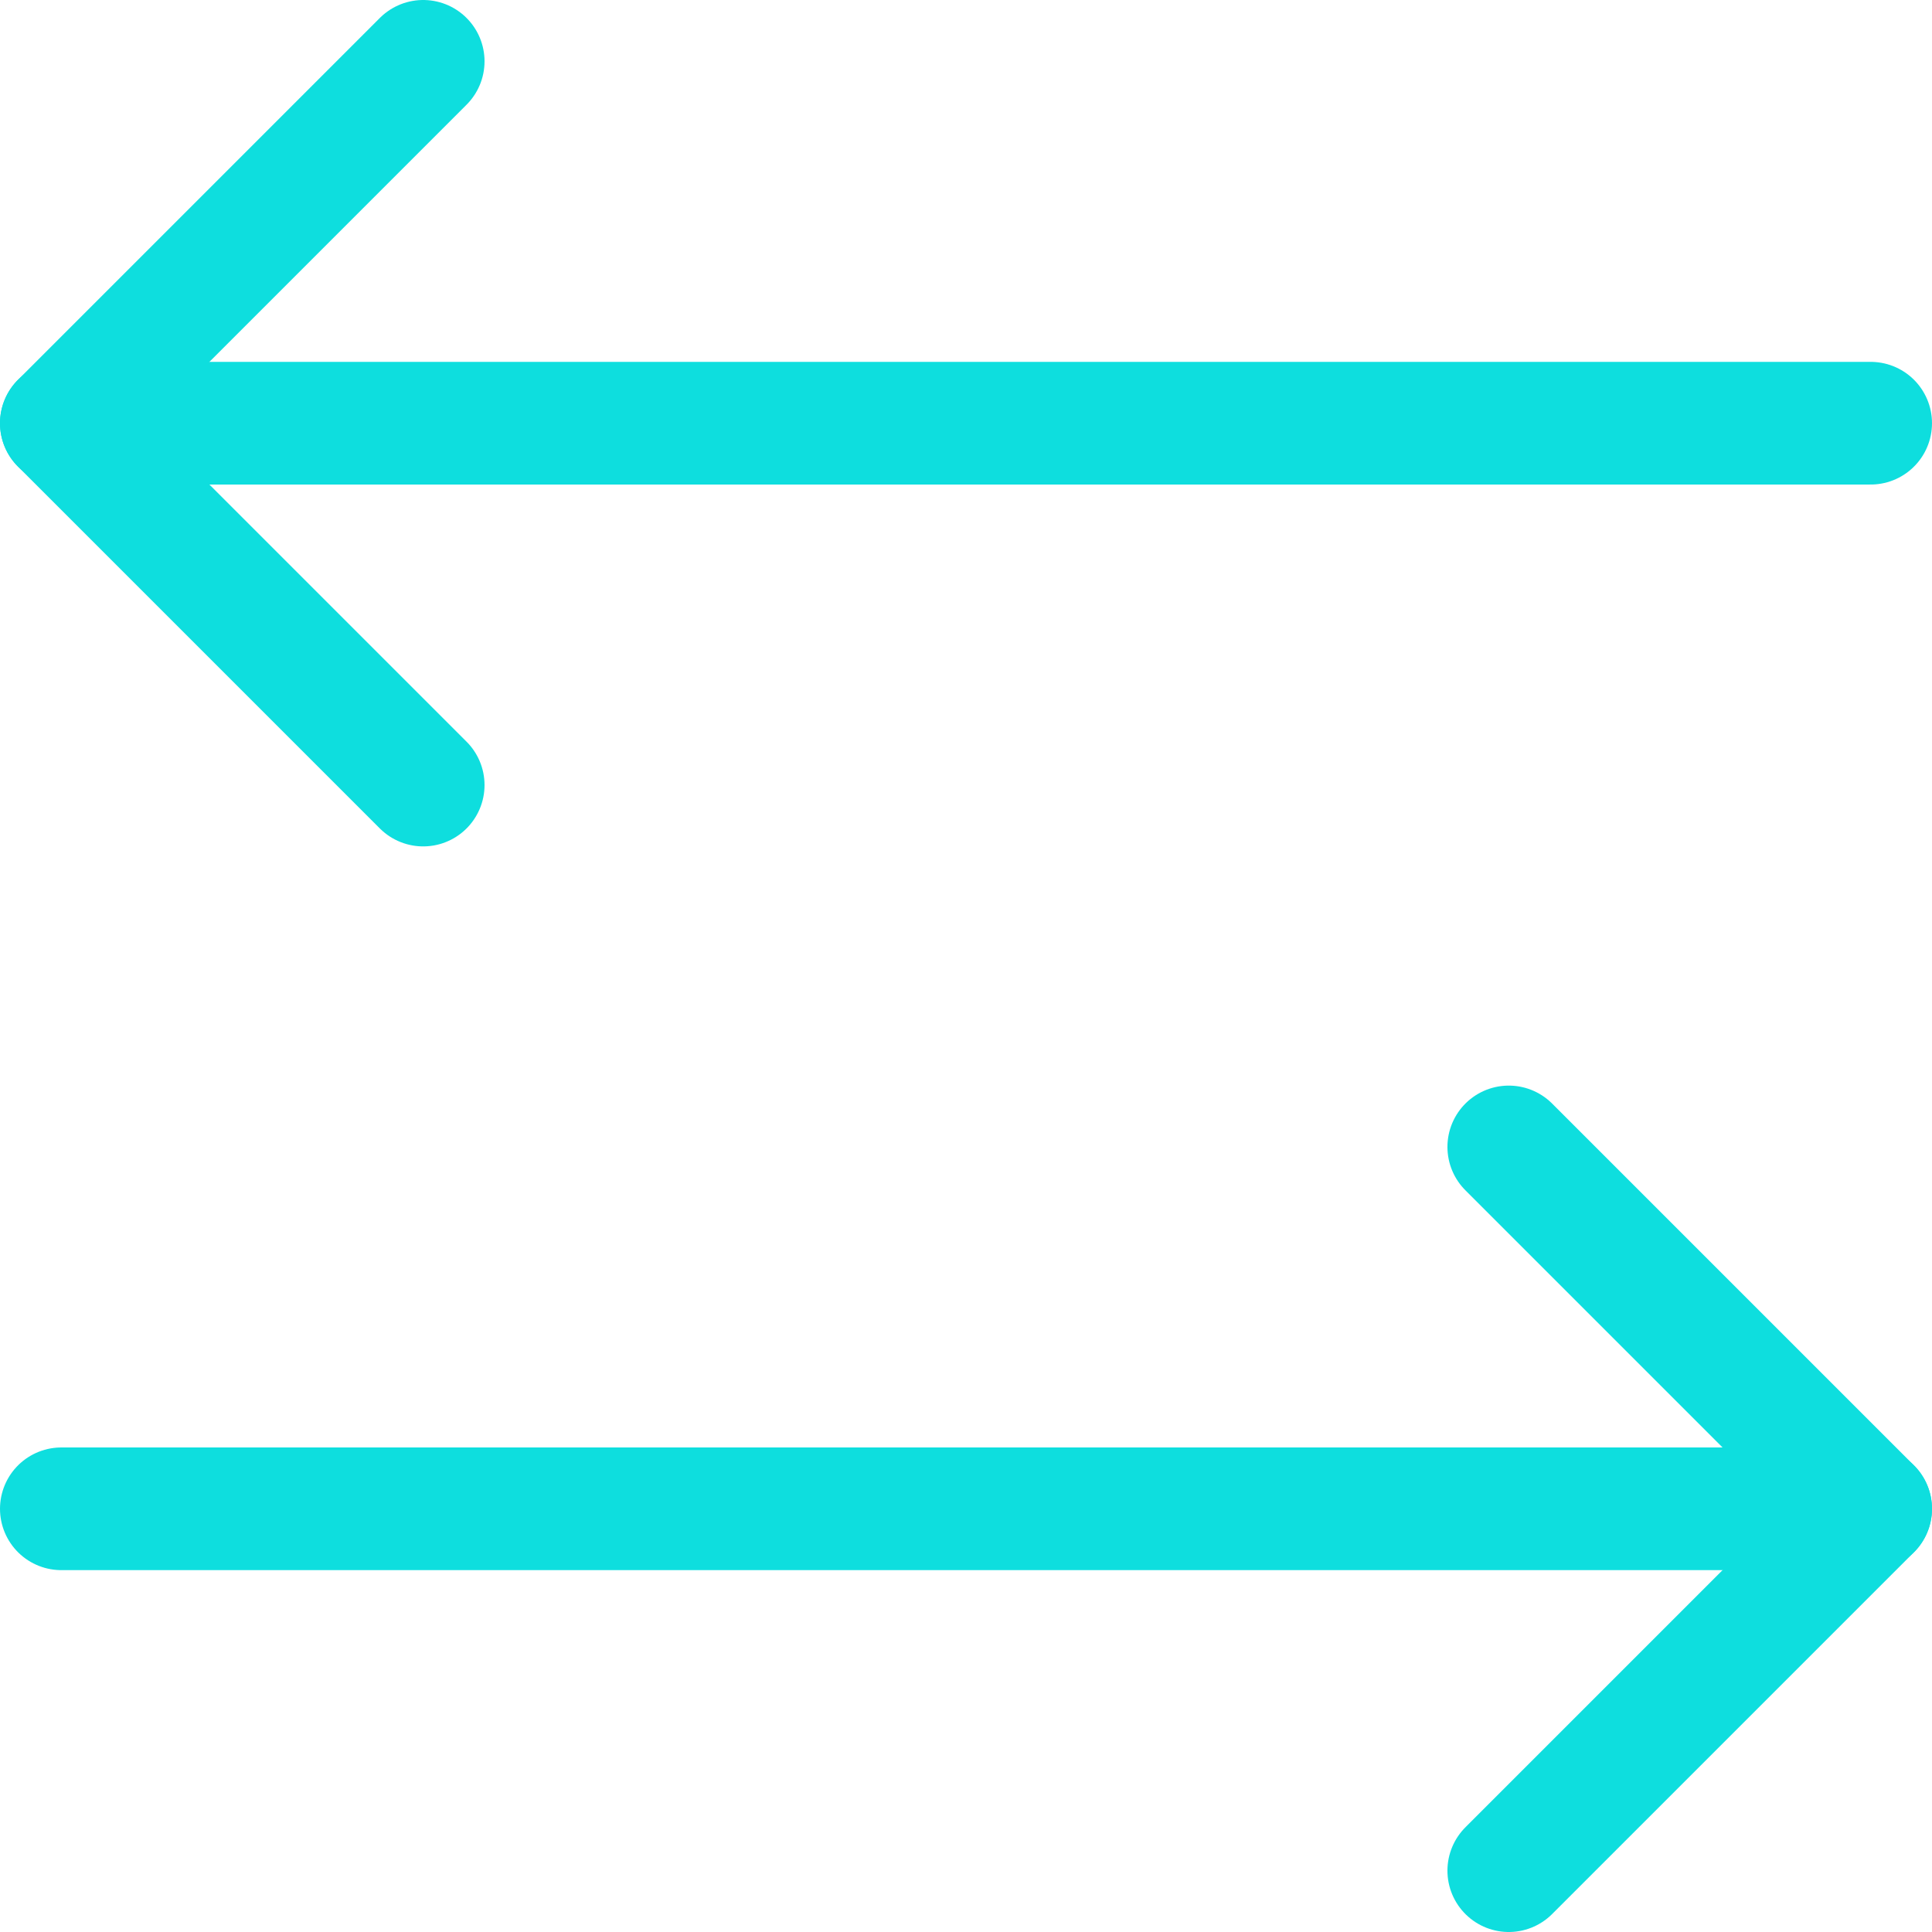 <svg width="63" height="63" viewBox="0 0 63 63" fill="none" xmlns="http://www.w3.org/2000/svg">
<path d="M49.199 37.4L60.999 49.2L49.199 61" stroke="#0EDEDE" stroke-width="4" stroke-linecap="round" stroke-linejoin="round"/>
<path d="M2 49.2H61" stroke="#0EDEDE" stroke-width="4" stroke-linecap="round" stroke-linejoin="round"/>
<path d="M13.8 25.6L2 13.8L13.8 2" stroke="#0EDEDE" stroke-width="4" stroke-linecap="round" stroke-linejoin="round"/>
<path d="M61 13.8H2" stroke="#0EDEDE" stroke-width="4" stroke-linecap="round" stroke-linejoin="round"/>
</svg>
